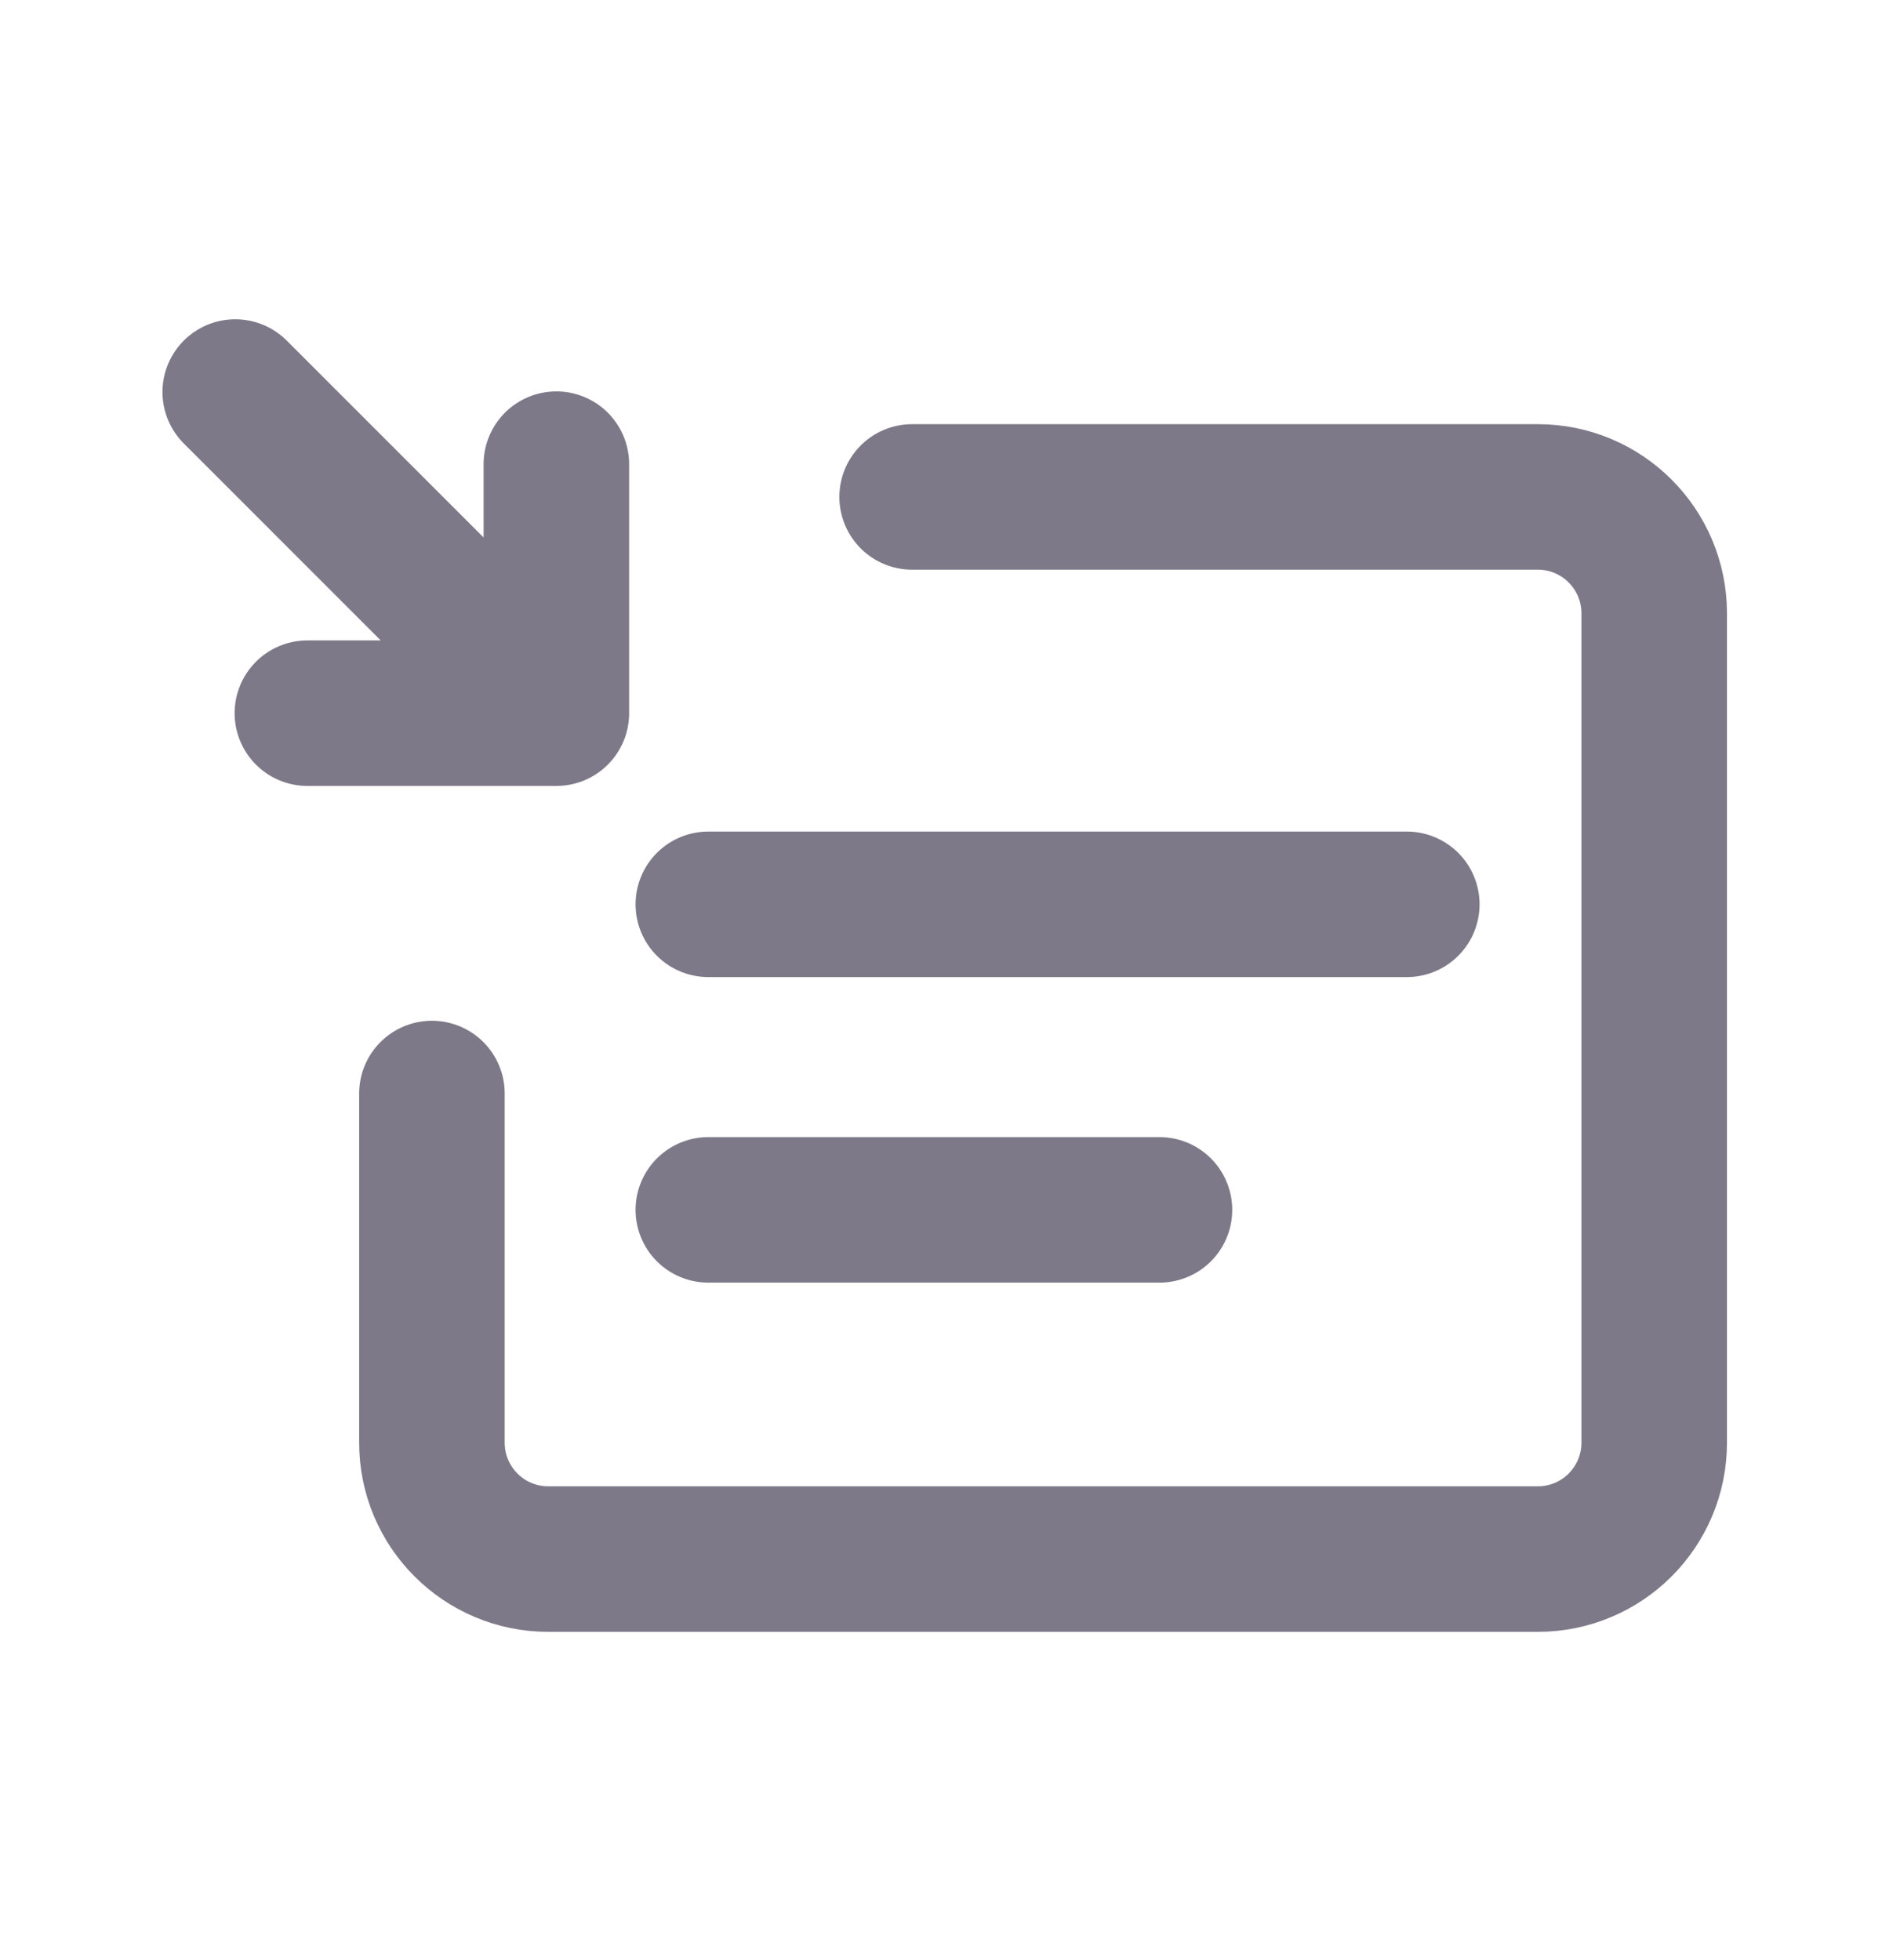 <svg width="24" height="25" viewBox="0 0 24 25" fill="none" xmlns="http://www.w3.org/2000/svg">
<path d="M5.508 13.947V18.4C5.508 19.22 6.172 19.885 6.992 19.885H19.611C20.431 19.885 21.095 19.22 21.095 18.4V7.823C21.095 7.003 20.431 6.338 19.611 6.338H11.632" stroke="#7E7988" stroke-width="1.856" stroke-linecap="round"/>
<path d="M9.033 11.534H17.94M9.033 15.431H14.786" stroke="#7E7988" stroke-width="1.856" stroke-linecap="round"/>
<path d="M7.095 5.92V9.096M7.095 9.096H3.92M7.095 9.096L3 5" stroke="#7E7988" stroke-width="1.856" stroke-linecap="round"/>
</svg>
